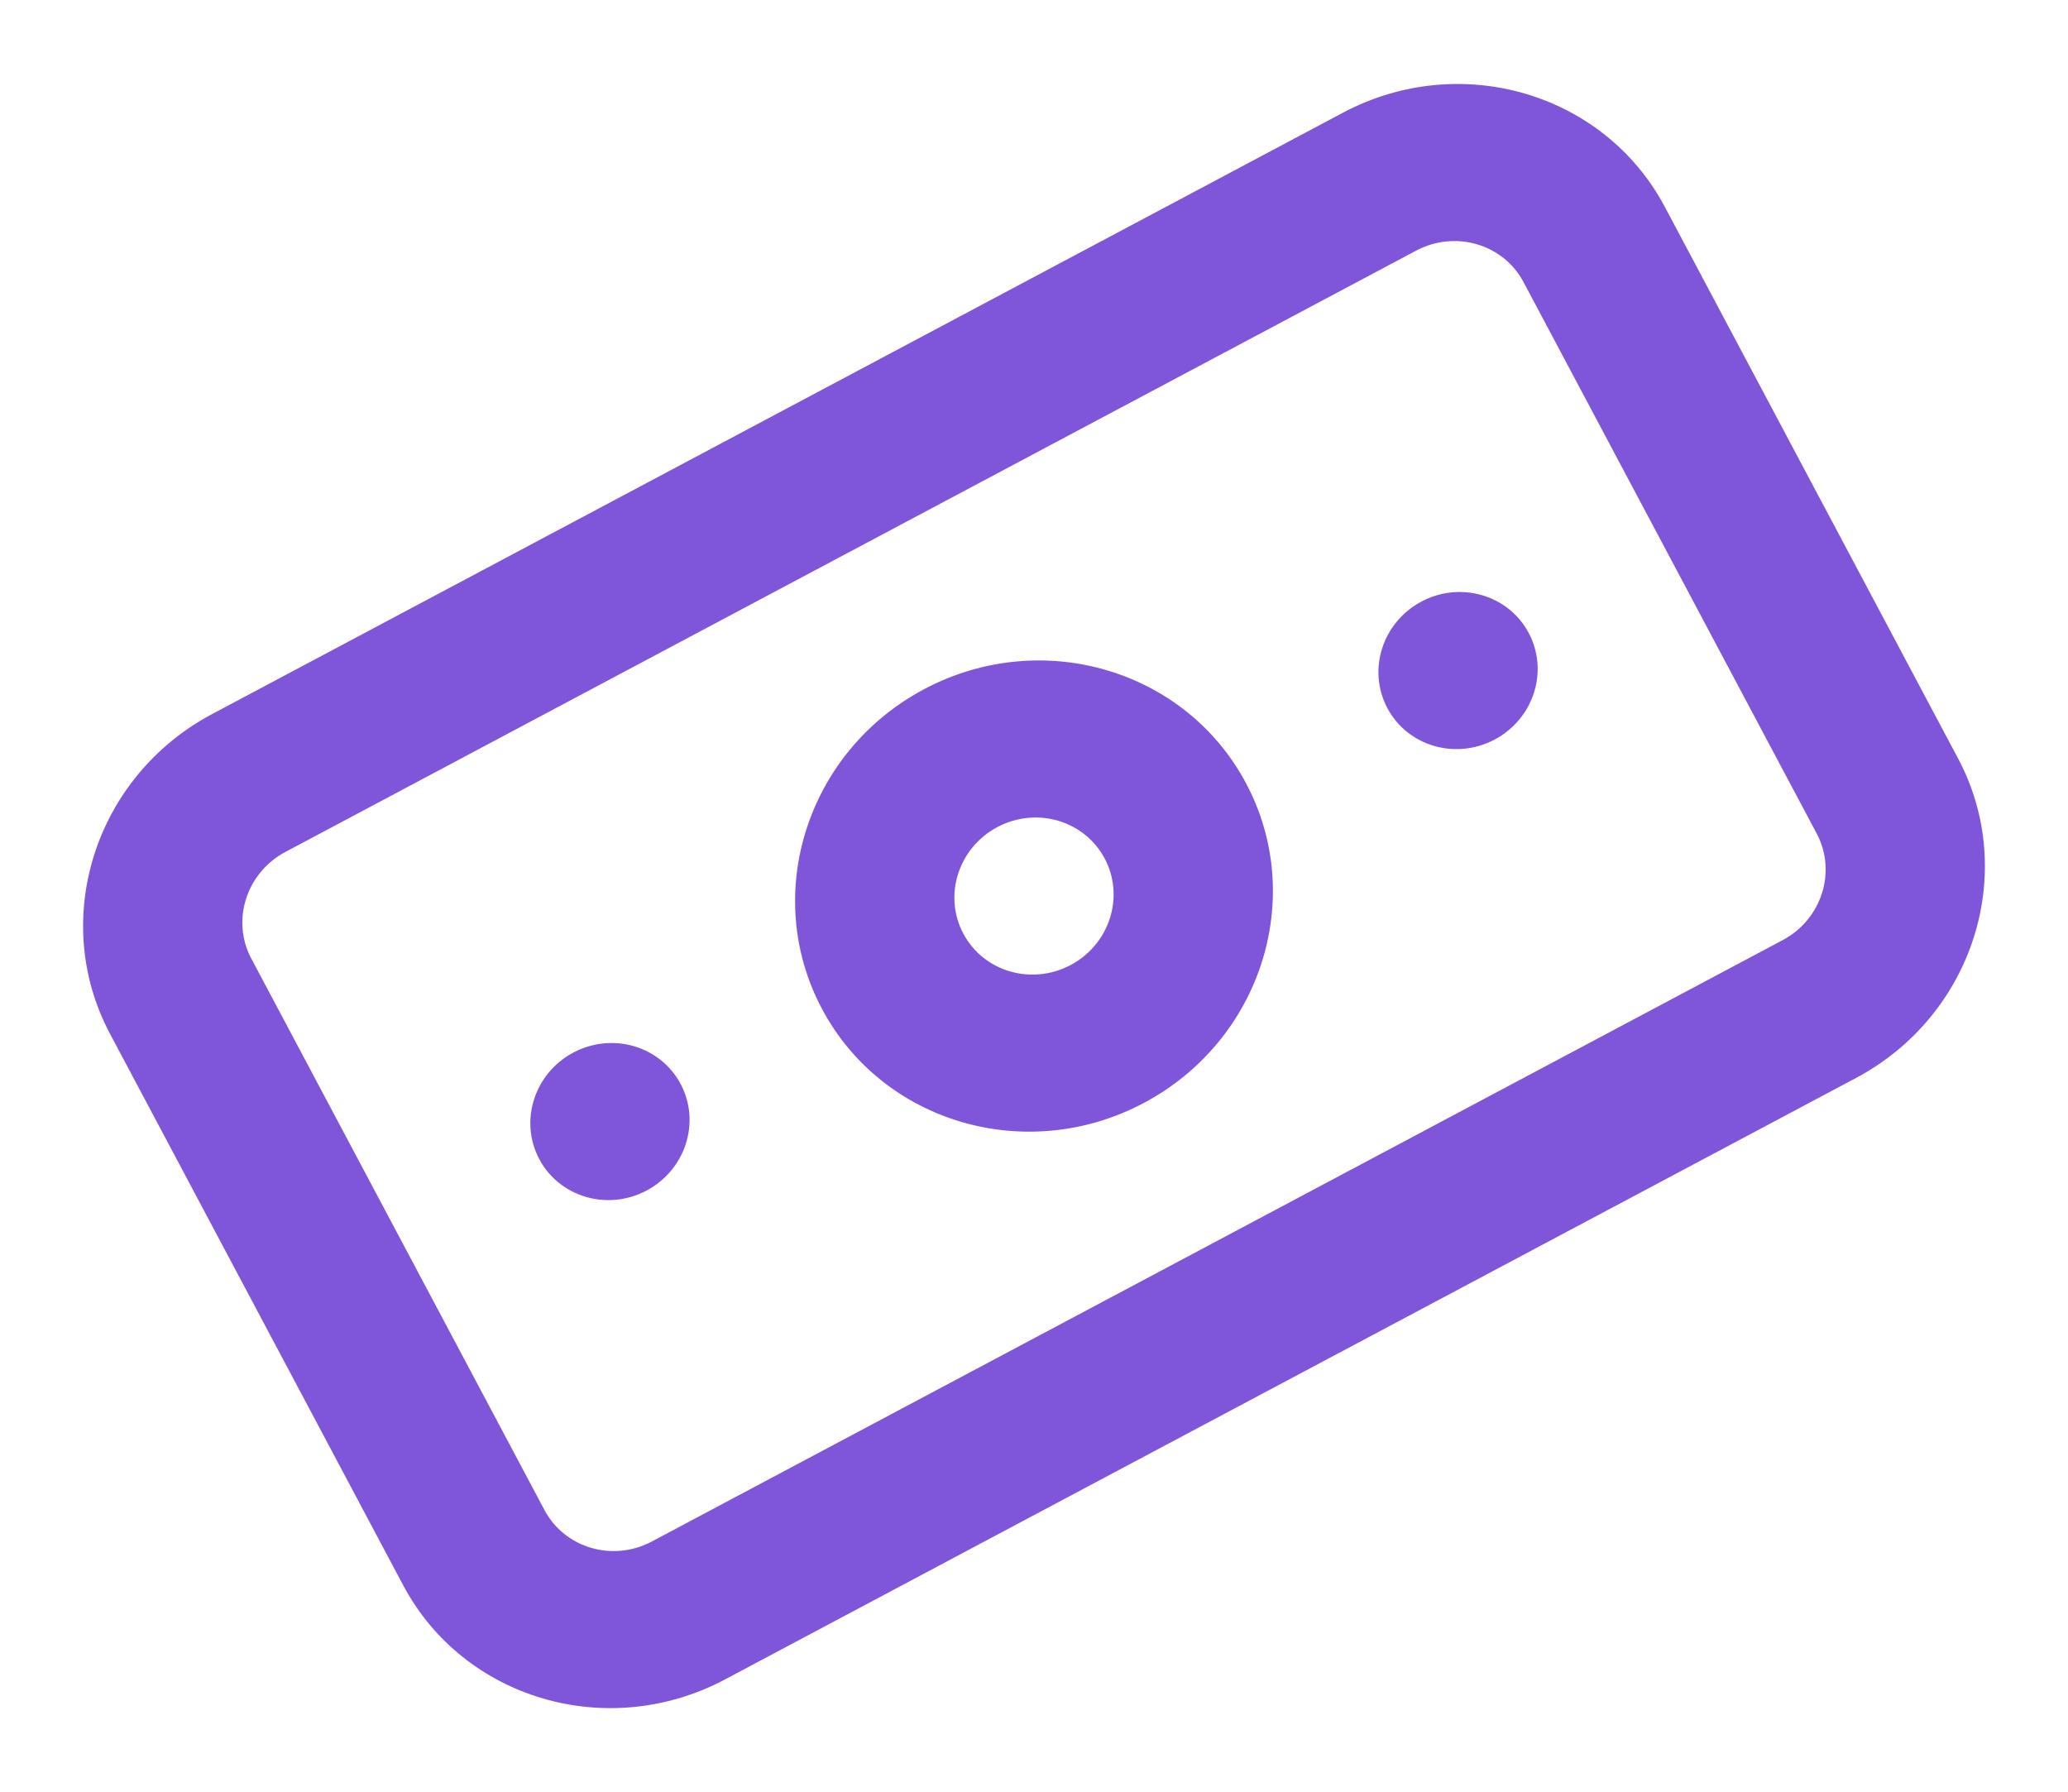 <?xml version="1.0" encoding="UTF-8"?>
<svg xmlns="http://www.w3.org/2000/svg" xmlns:xlink="http://www.w3.org/1999/xlink" width="34.056px" height="29.508px" viewBox="0 0 34.056 29.508" version="1.1">
  <title>Cash</title>
  <g id="Page-1" stroke="none" stroke-width="1" fill="none" fill-rule="evenodd">
    <g id="Homepage" transform="translate(-647.472, -3329.246)" fill="#7F56D9" fill-rule="nonzero">
      <g id="Why-Choose-DataStudios.net" transform="translate(0, 3086)">
        <g id="Group-9" transform="translate(208, 96)">
          <g id="Group-7" transform="translate(439.472, 143)">
            <g id="Cash" transform="translate(17.028, 19) rotate(-28) translate(-17.028, -19) translate(2.528, 10)">
              <path d="M6.591,7.714 C5.863,7.714 5.273,8.29 5.273,9 C5.273,9.71 5.863,10.286 6.591,10.286 C7.319,10.286 7.909,9.71 7.909,9 C7.909,8.29 7.319,7.714 6.591,7.714 Z M22.409,7.714 C21.681,7.714 21.091,8.29 21.091,9 C21.091,9.71 21.681,10.286 22.409,10.286 C23.137,10.286 23.727,9.71 23.727,9 C23.727,8.29 23.137,7.714 22.409,7.714 Z M25.045,0 L3.955,0 C1.771,0 0,1.727 0,3.857 L0,14.143 C0,16.273 1.771,18 3.955,18 L25.045,18 C27.229,18 29,16.273 29,14.143 L29,3.857 C29,1.727 27.229,0 25.045,0 Z M26.364,14.143 C26.364,14.853 25.773,15.429 25.045,15.429 L3.955,15.429 C3.227,15.429 2.636,14.853 2.636,14.143 L2.636,3.857 C2.636,3.147 3.227,2.571 3.955,2.571 L25.045,2.571 C25.773,2.571 26.364,3.147 26.364,3.857 L26.364,14.143 Z M14.5,5.143 C12.316,5.143 10.545,6.87 10.545,9 C10.545,11.13 12.316,12.857 14.5,12.857 C16.684,12.857 18.455,11.13 18.455,9 C18.455,6.87 16.684,5.143 14.5,5.143 Z M14.5,10.286 C13.772,10.286 13.182,9.71 13.182,9 C13.182,8.29 13.772,7.714 14.5,7.714 C15.228,7.714 15.818,8.29 15.818,9 C15.818,9.71 15.228,10.286 14.5,10.286 Z" id="Shape"></path>
            </g>
          </g>
        </g>
      </g>
    </g>
  </g>
</svg>

